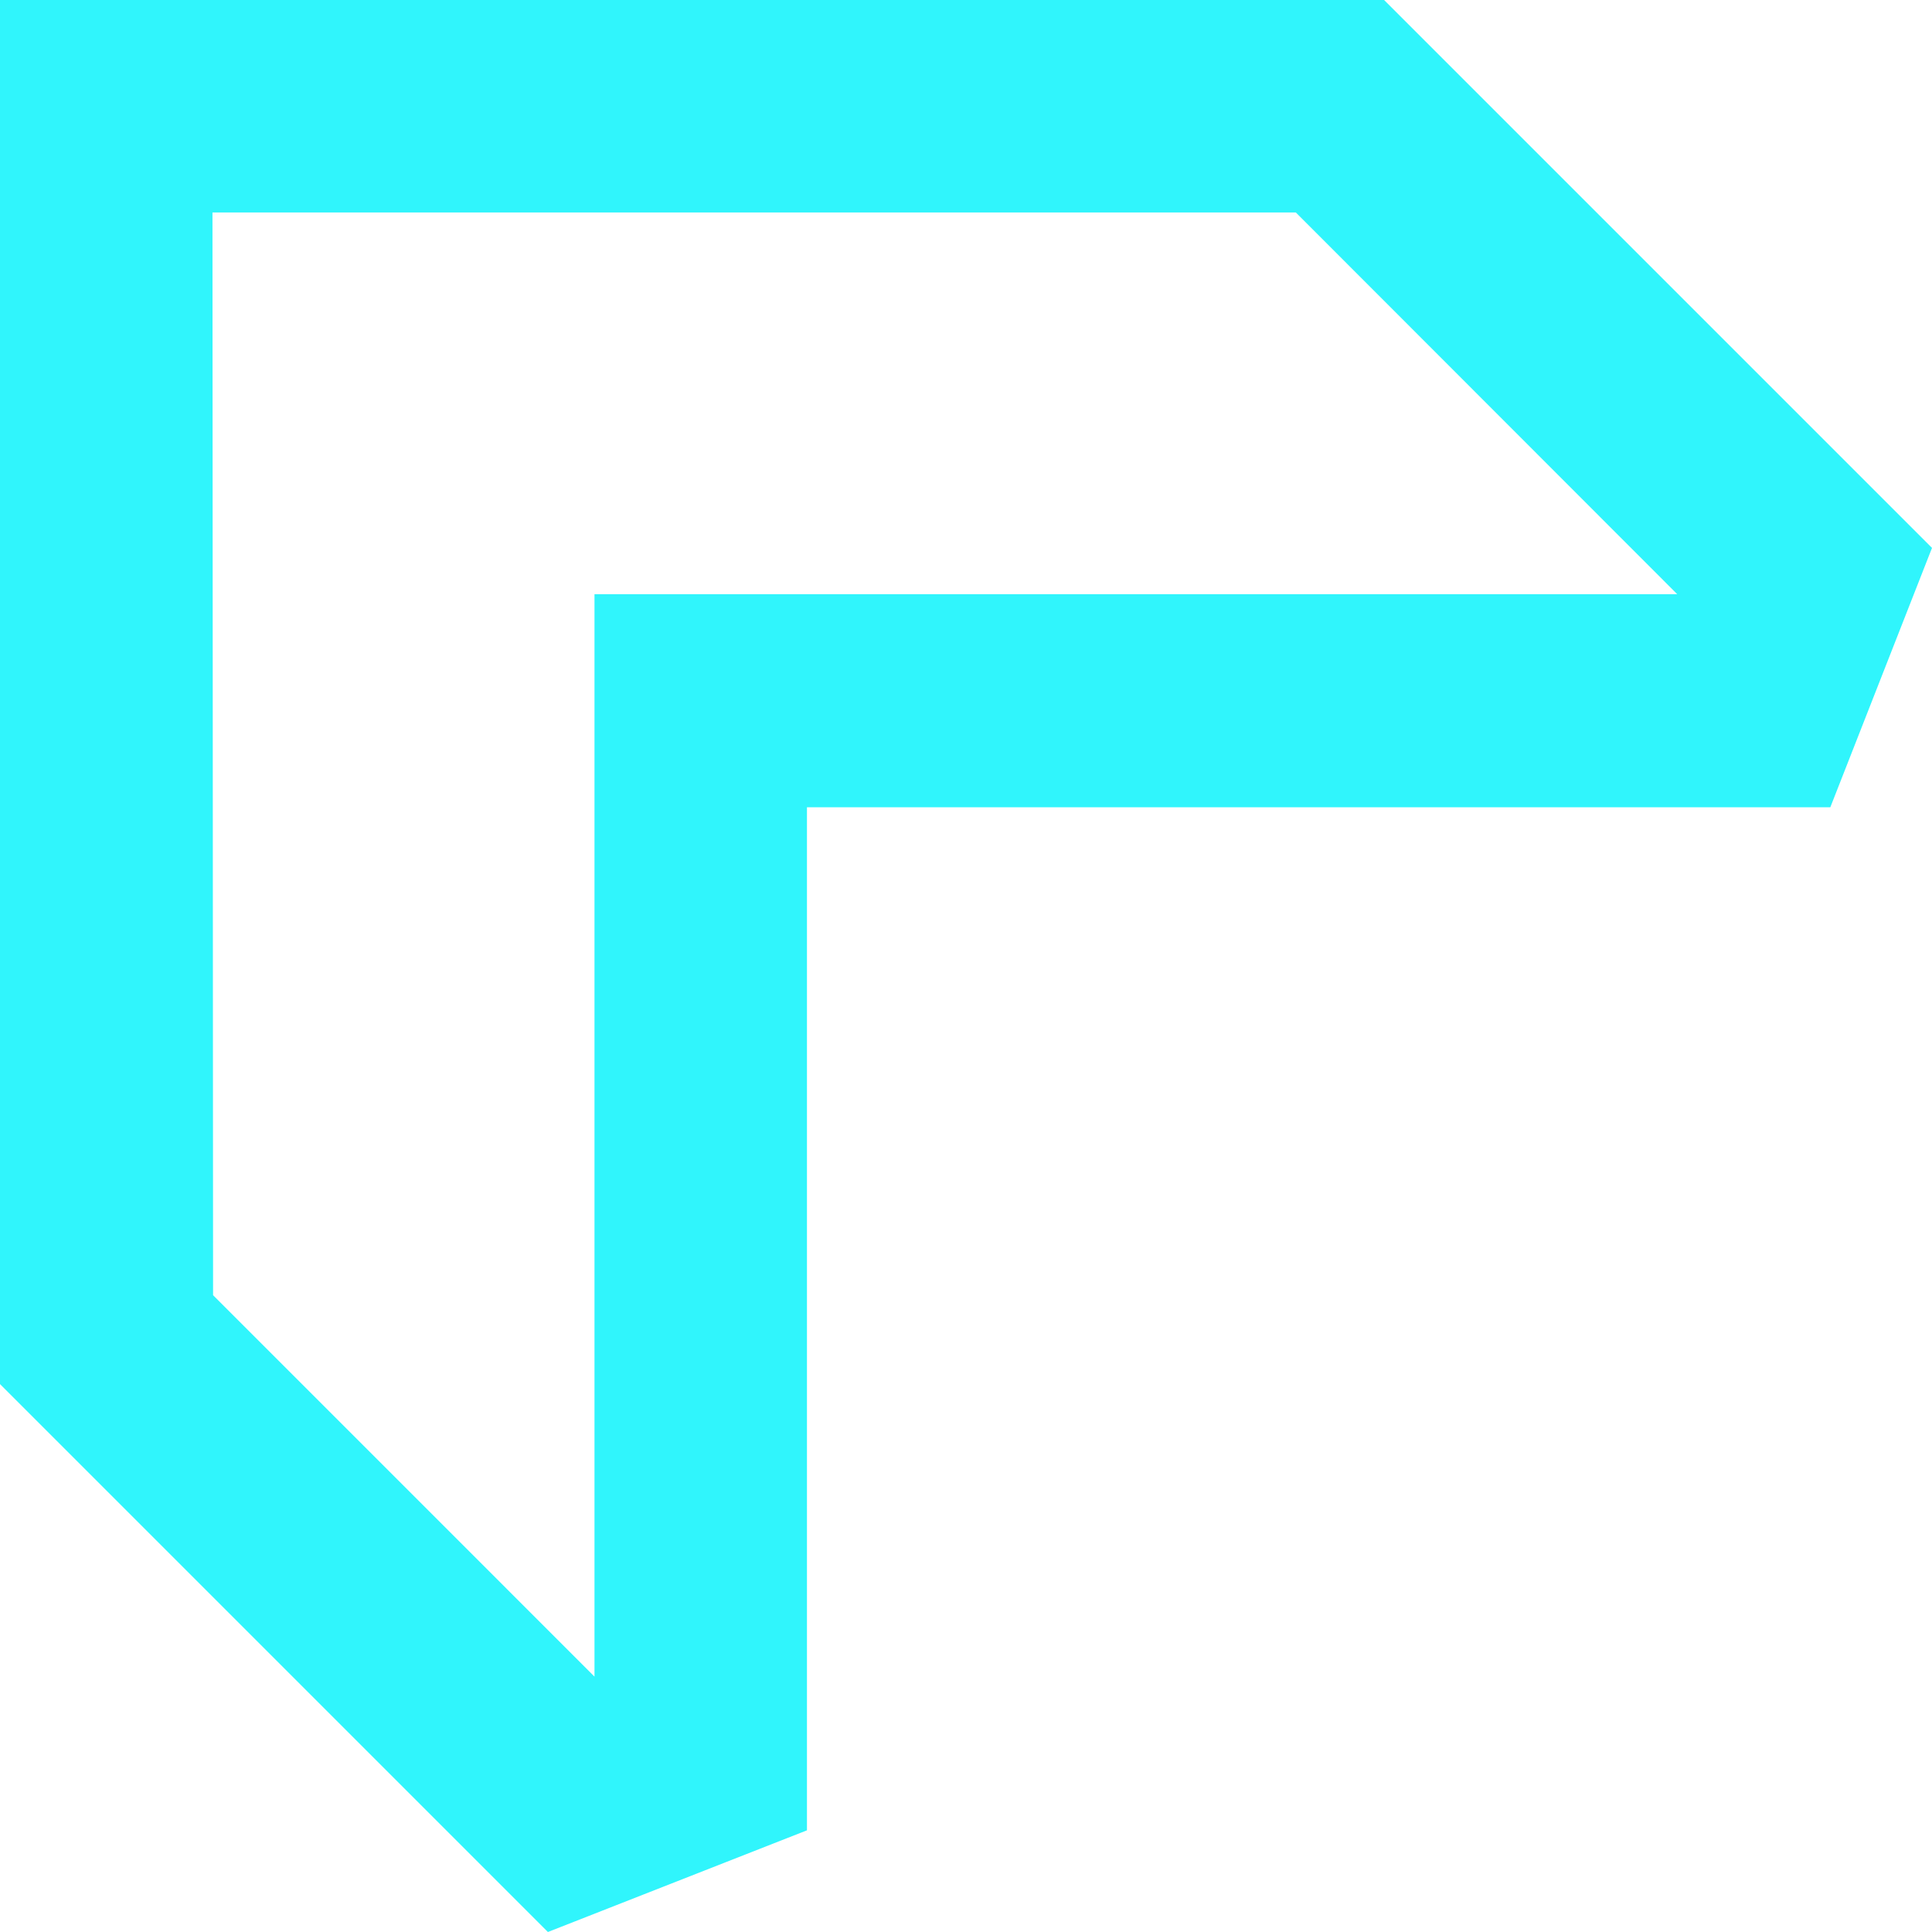 <svg width="112" height="112" viewBox="0 0 112 112" fill="none" xmlns="http://www.w3.org/2000/svg">
<path d="M31.763 112L4.49448e-06 80.237L0 0L80.237 -4.43378e-06L112 31.763L106.106 46.797L46.78 46.797L46.78 106.106L31.763 112ZM12.352 75.084L34.463 97.195L34.463 34.445L97.23 34.445L75.12 12.317L12.317 12.317L12.352 75.084Z" fill="#30F5FC"/>
</svg>
